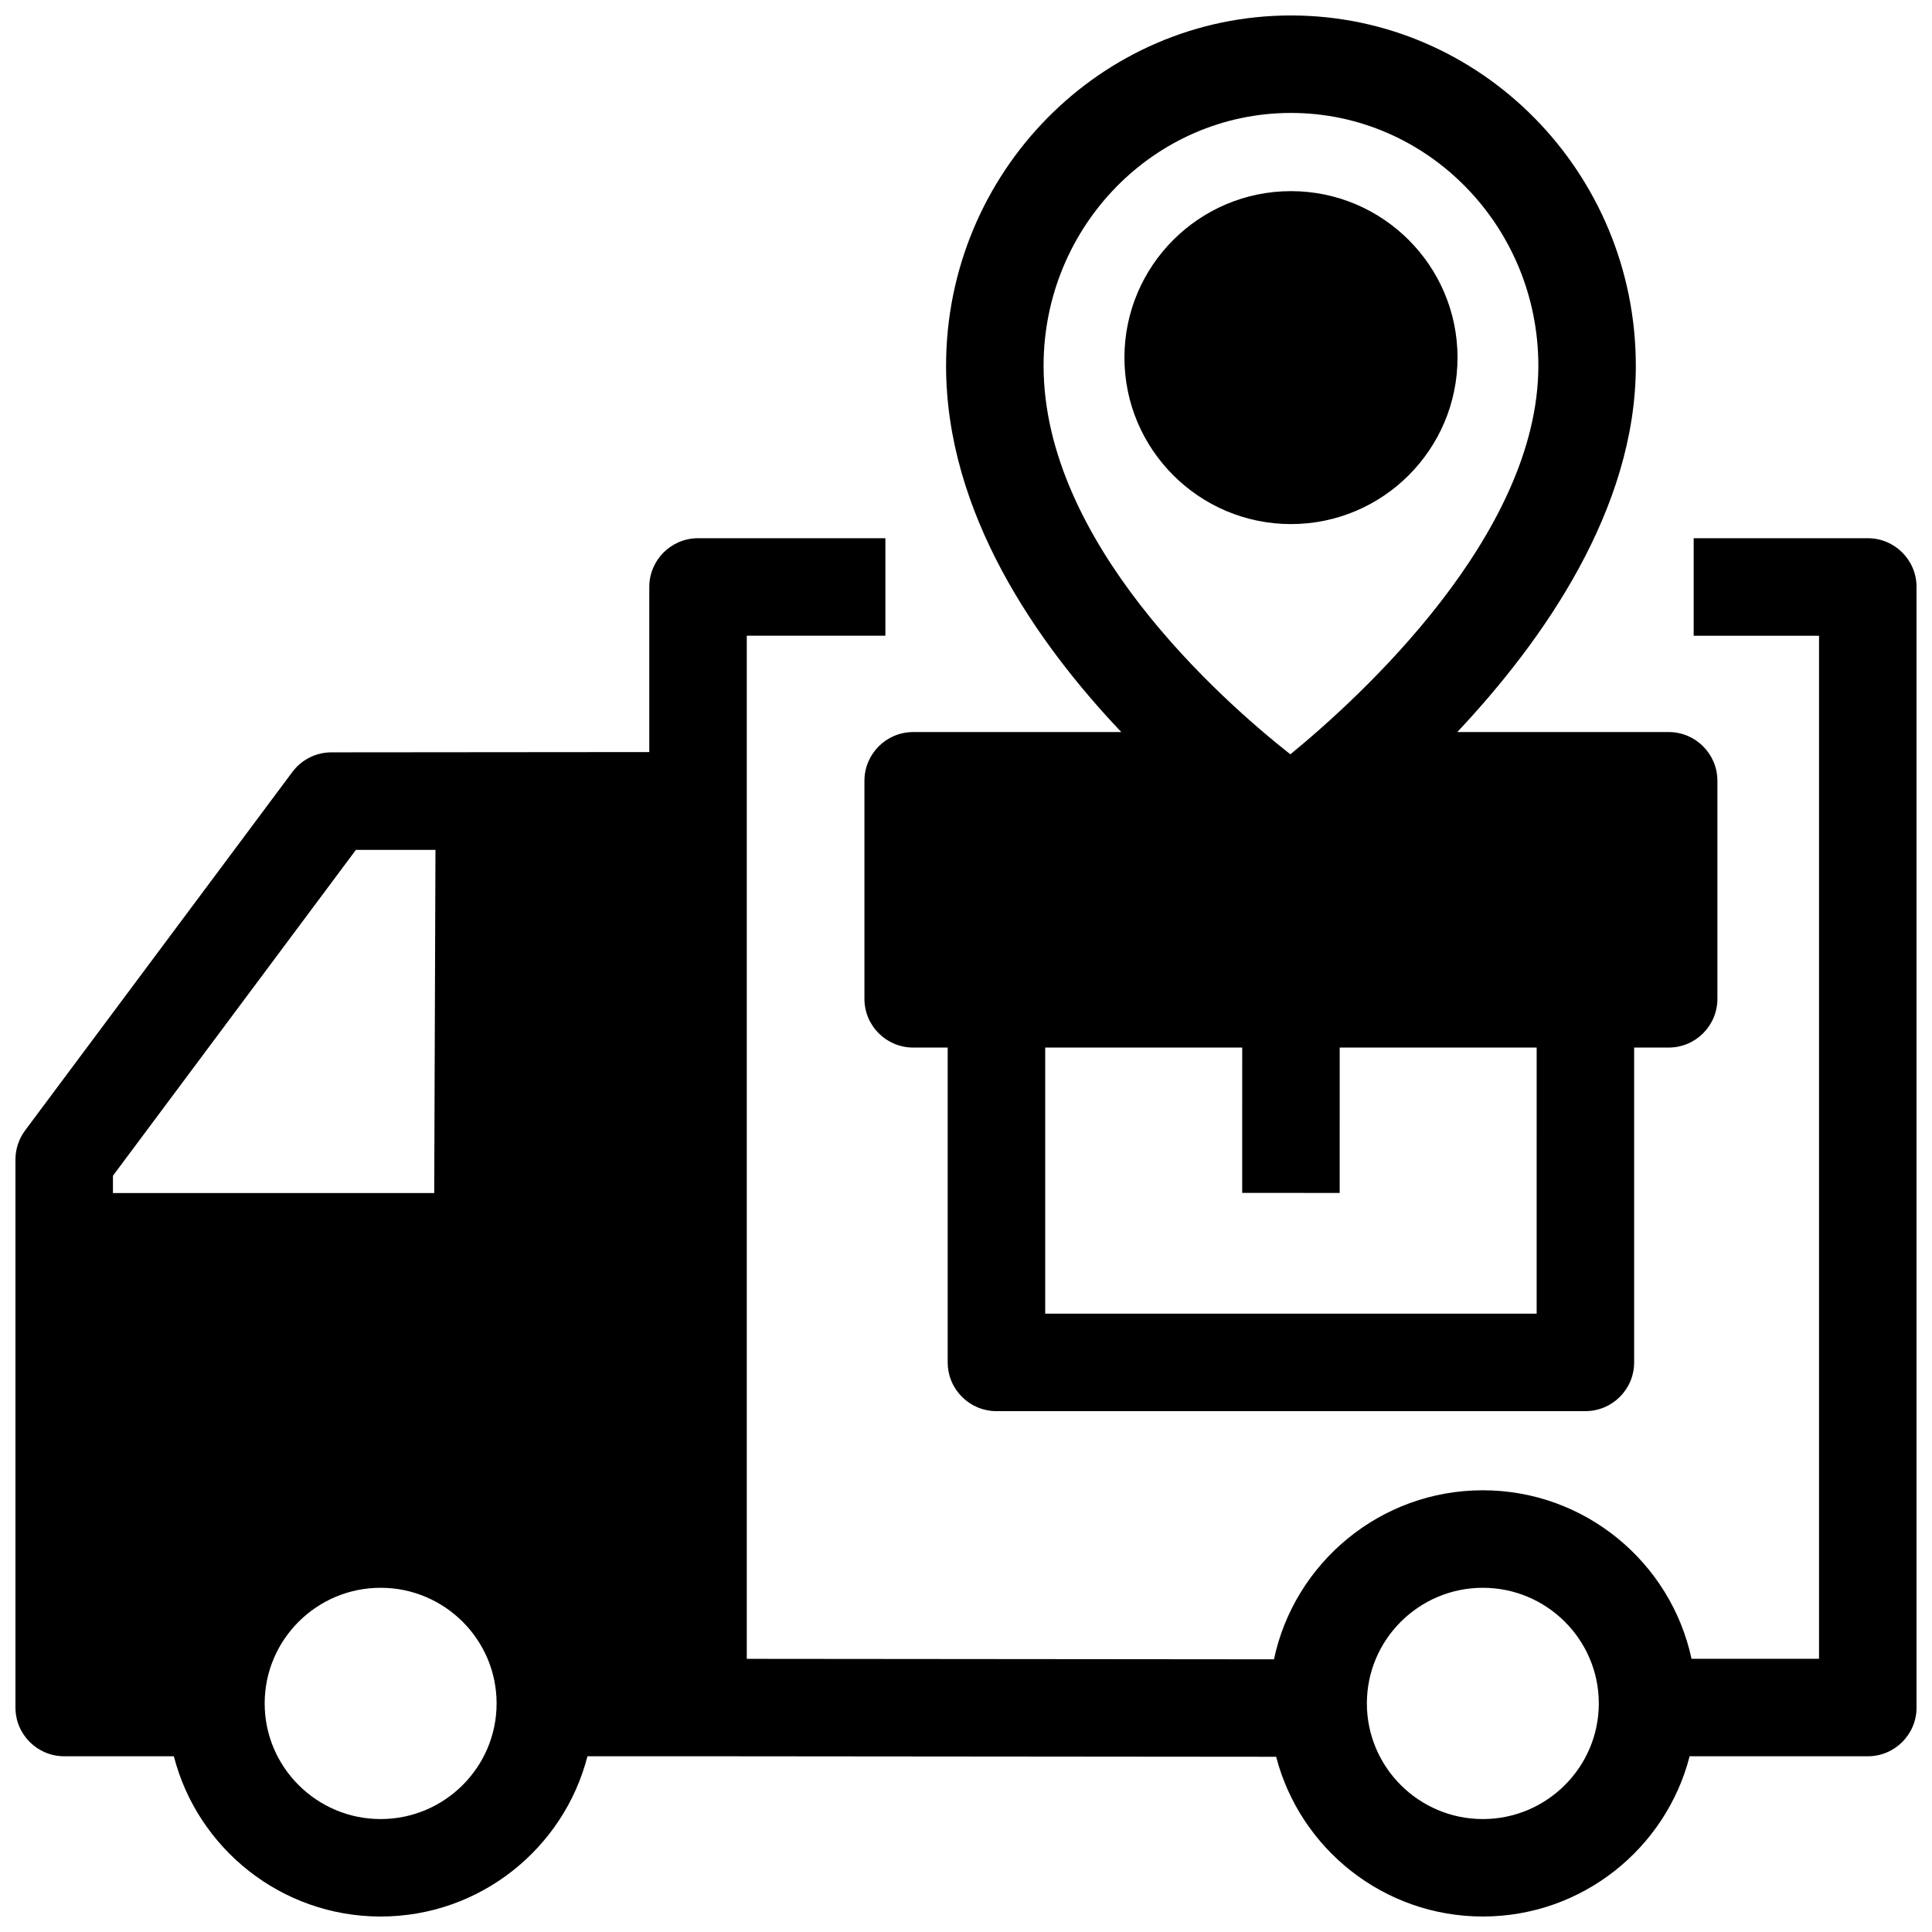 <?xml version="1.0" encoding="UTF-8"?>
<!-- Uploaded to: ICON Repo, www.svgrepo.com, Generator: ICON Repo Mixer Tools -->
<svg width="800px" height="800px" version="1.1" viewBox="144 144 512 512" xmlns="http://www.w3.org/2000/svg">
 <defs>
  <clipPath id="b">
   <path d="m148.09 286h503.81v365.9h-503.81z"/>
  </clipPath>
  <clipPath id="a">
   <path d="m373 148.09h227v369.91h-227z"/>
  </clipPath>
 </defs>
 <g clip-path="url(#b)">
  <path d="m638.98 286.64h-46.137v25.836h33.219v271.12h-33.793c-5.461-25.488-28.184-44.656-55.312-44.656-27.18 0-49.938 19.242-55.344 44.797-36.738-0.027-110.05-0.098-139.71-0.125v-271.14h36.734v-25.836h-49.652c-7.137 0-12.918 5.785-12.918 12.918v43.75l-84.227 0.074c-4.078 0-7.918 1.926-10.355 5.195l-70.828 94.996c-1.664 2.231-2.562 4.938-2.562 7.723v145.22c0 7.133 5.785 12.918 12.918 12.918h29.059c6.258 24.387 28.453 42.469 54.805 42.469 26.348 0 48.547-18.082 54.805-42.473h29.293s106.8 0.102 153.22 0.137c6.305 24.32 28.469 42.332 54.77 42.332 26.352 0 48.547-18.082 54.805-42.473l47.219 0.008c7.133 0 12.918-5.785 12.918-12.918v-296.96c0-7.133-5.781-12.918-12.918-12.918zm-465.05 173.53v-4.586l64.391-86.363h21.082l-0.332 90.949zm70.945 165.9c-16.945 0-30.734-13.75-30.734-30.645 0-16.898 13.785-30.645 30.734-30.645 16.945 0 30.73 13.75 30.73 30.645 0 16.898-13.785 30.645-30.73 30.645zm292.09 0c-16.945 0-30.73-13.75-30.73-30.645 0-16.898 13.785-30.645 30.73-30.645 16.945 0 30.734 13.75 30.734 30.645 0 16.898-13.789 30.645-30.734 30.645z"/>
 </g>
 <g clip-path="url(#a)">
  <path d="m586.21 338h-56.016c22.609-24.02 47.316-58.973 47.316-97.062 0-51.191-41-92.84-91.395-92.84-50.395 0-91.395 41.648-91.395 92.844 0 39.035 24.043 73.465 46.438 97.062h-55.156c-7.133 0-12.918 5.785-12.918 12.918v57.777c0 7.133 5.785 12.918 12.918 12.918h9.148v83.43c0 7.133 5.785 12.918 12.918 12.918h156.08c7.133 0 12.918-5.785 12.918-12.918v-83.43h9.148c7.133 0 12.918-5.785 12.918-12.918v-57.777c-0.004-7.137-5.789-12.922-12.922-12.922zm-100.09-164.07c36.148 0 65.559 30.059 65.559 67.004 0 44.762-47.164 87.777-65.723 102.97-18.578-14.652-65.395-56.219-65.395-102.97 0-36.945 29.41-67.004 65.559-67.004zm65.109 318.2h-130.24v-70.512h52.211l-0.008 38.516 25.836 0.004 0.008-38.52h52.195z"/>
 </g>
 <path d="m530.26 238.77c0-24.328-19.801-44.117-44.137-44.117-24.336 0-44.137 19.789-44.137 44.117s19.801 44.117 44.137 44.117c24.336 0 44.137-19.789 44.137-44.117z"/>
</svg>
